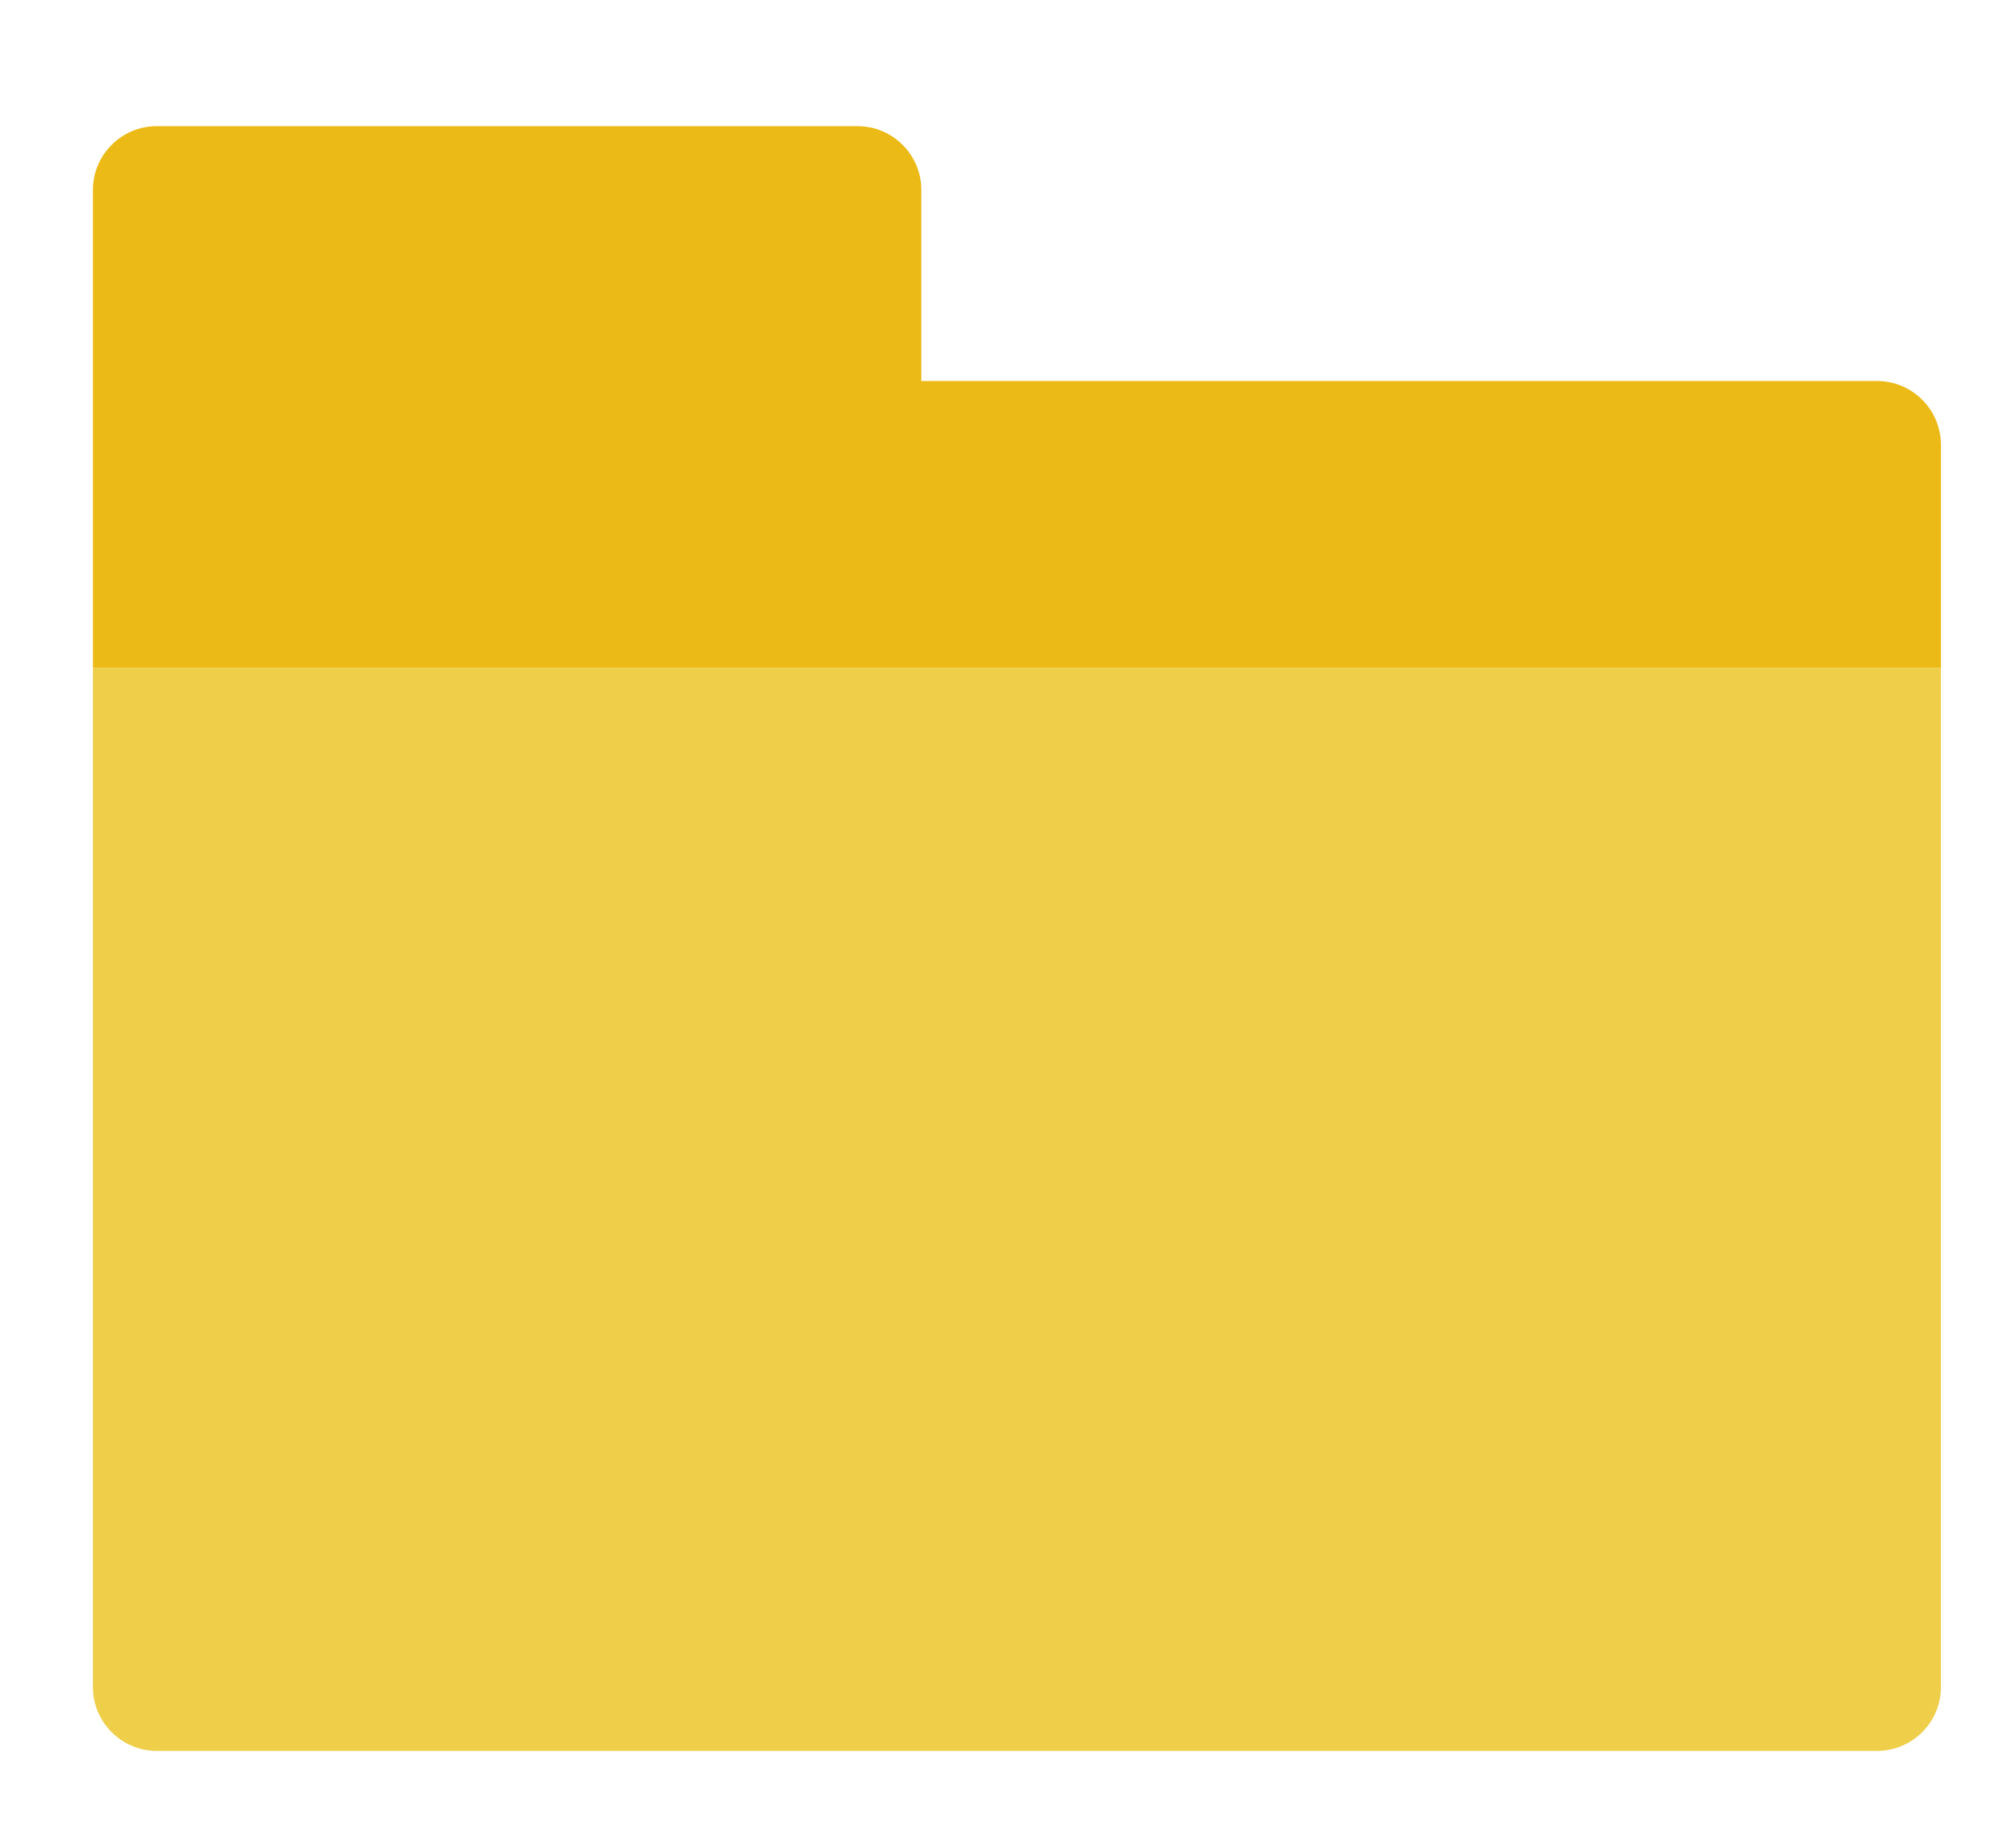 <svg xmlns:svg="http://www.w3.org/2000/svg" xmlns="http://www.w3.org/2000/svg" width="24" height="22" viewBox="0 0 6.3 5.8" version="1.1"><g transform="translate(0,-291.179)"><g transform="matrix(0.1,0,0,0.1,0.278,291.225)"><path d="M56 54.5H2C0.9 54.5 0 53.6 0 52.5V20.5h58v32c0 1.1-0.9 2-2 2z" fill="#efce4a"/><path d="M26 11.5V5.5C26 4.4 25.1 3.5 24 3.5H2C0.9 3.5 0 4.4 0 5.5v5 10H58V13.5C58 12.4 57.1 11.5 56 11.5Z" fill="#ebba16"/></g></g></svg>
